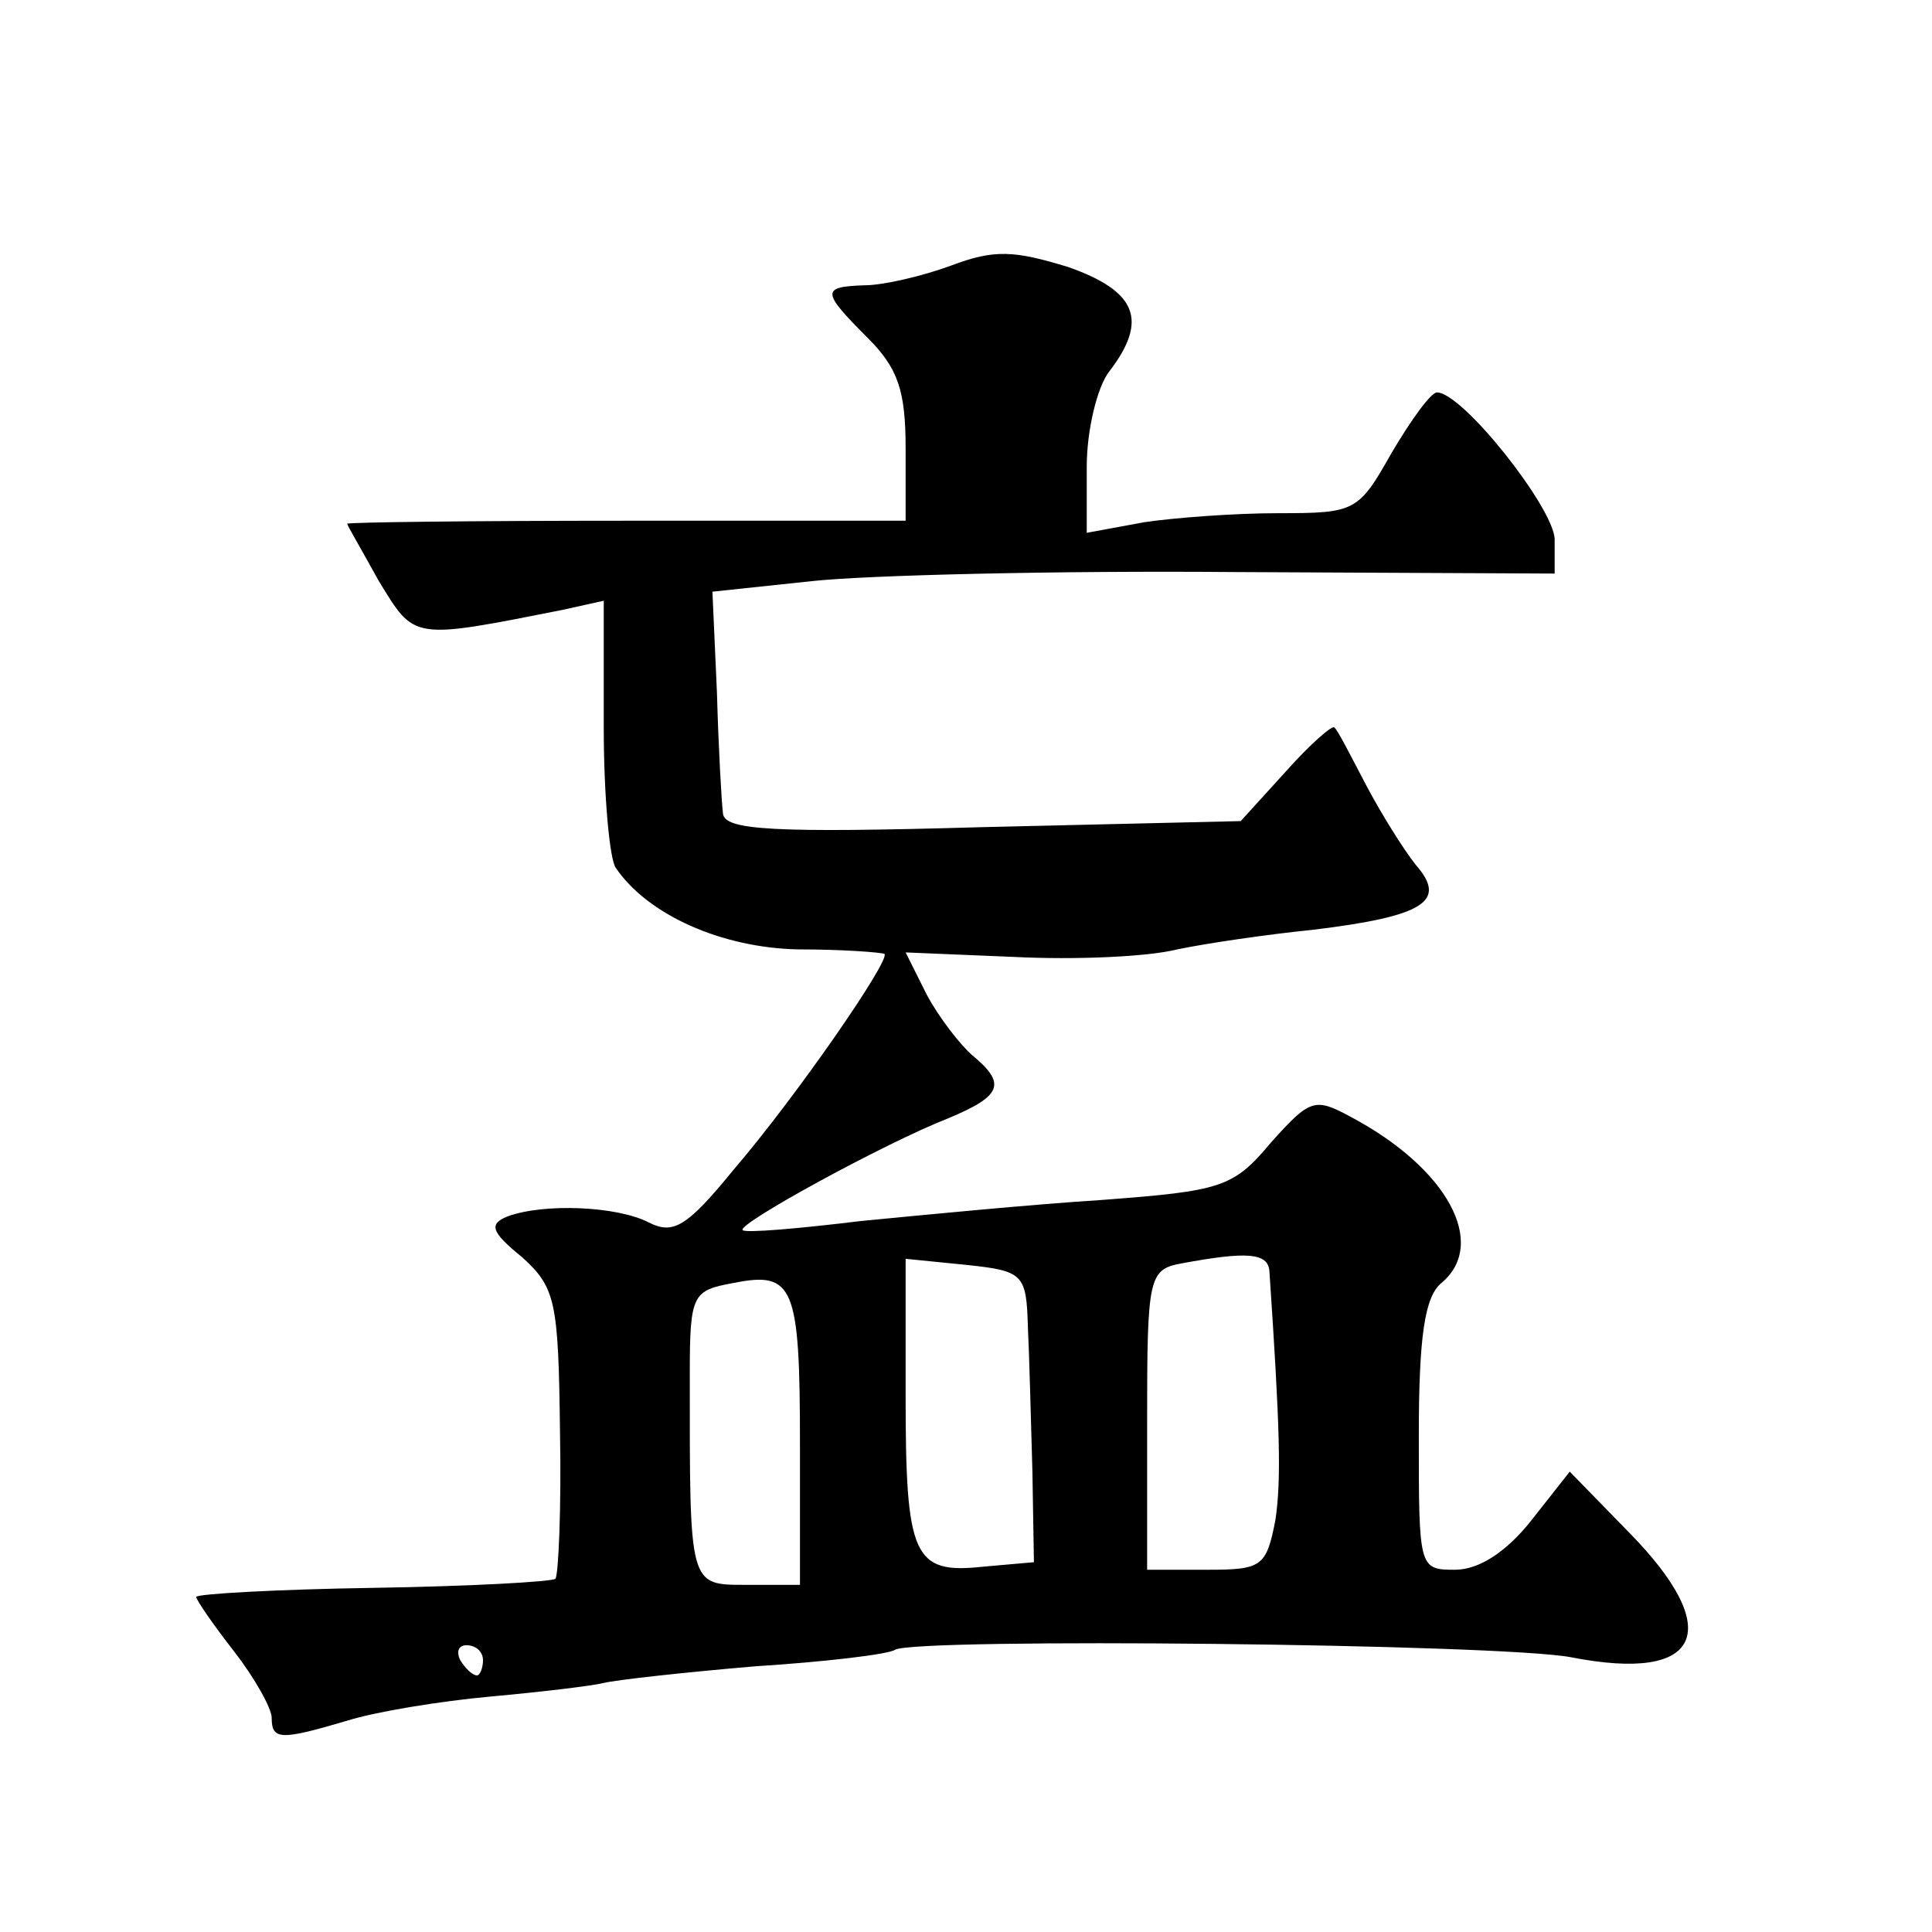 <?xml version="1.0" standalone="no"?>
<!DOCTYPE svg PUBLIC "-//W3C//DTD SVG 20010904//EN"
 "http://www.w3.org/TR/2001/REC-SVG-20010904/DTD/svg10.dtd">
<svg version="1.0" xmlns="http://www.w3.org/2000/svg"
 width="128pt" height="128pt" viewBox="0 0 128 128"
 preserveAspectRatio="xMidYMid meet">
<g transform="translate(0,128) scale(0.1,-0.1)"
fill="#0" stroke="none">
<path d="M630 1104 c-19 -7 -45 -13 -57 -13 -29 -1 -29 -4 2 -35 20 -20 25 -35
25 -73 l0 -48 -185 0 c-102 0 -185 -1 -185 -2 0 -1 10 -18 21 -38 24 -39 21 -39
122 -19 l27 6 0 -84 c0 -46 4 -88 8 -93 21 -31 70 -53 121 -54 30 0 55 -2 57 -3
4 -4 -58 -94 -100 -143 -31 -38 -40 -43 -56 -35 -21 11 -70 13 -94 4 -12 -5 -11
-10 10 -27 22 -20 24 -29 25 -115 1 -51 -1 -95 -3 -98 -3 -2 -57 -5 -121 -6 -64
-1 -117 -4 -117 -6 0 -2 11 -18 25 -36 14 -18 25 -38 25 -44 0 -15 6 -15 50 -2
19 6 62 13 95 16 33 3 67 7 75 9 8 2 53 7 100 11 47 3 89 8 93 11 14 8 401 4 448
-5 87 -17 102 18 38 83 l-39 40 -26 -33 c-16 -20 -34 -32 -50 -32 -24 0 -24 1 -24
89 0 66 4 92 15 101 31 26 4 76 -60 110 -24 13 -27 12 -53 -17 -25 -30 -33 -32
-112 -38 -47 -3 -119 -10 -160 -14 -41 -5 -76 -8 -78 -6 -4 4 95 58 136 74 36 15
39 23 16 42 -8 7 -22 25 -30 40 l-14 28 72 -3 c40 -2 88 0 108 5 19 4 60 10 90
13 74 9 89 19 68 43 -8 10 -23 34 -33 53 -10 19 -19 37 -21 38 -1 2 -16 -11 -32
-29 l-30 -33 -171 -4 c-139 -4 -171 -2 -172 9 -1 8 -3 44 -4 80 l-3 67 66 7 c37
4 163 7 280 6 l212 -1 0 23 c-1 21 -61 97 -78 97 -4 0 -17 -18 -30 -40 -22 -39
-24 -40 -75 -40 -29 0 -69 -3 -89 -6 l-38 -7 0 44 c0 24 7 53 15 63 26 34 18 53
-27 69 -36 11 -49 12 -78 1z m51 -703 c1 -20 2 -63 3 -96 l1 -60 -34 -3 c-46 -5
-51 7 -51 113 l0 91 40 -4 c38 -4 40 -6 41 -41z m160 37 c7 -104 8 -138 4 -165
-6 -31 -9 -33 -45 -33 l-40 0 0 99 c0 95 1 100 23 104 43 8 57 7 58 -5z m-311 -115
l0 -93 -35 0 c-39 0 -38 -2 -38 140 0 53 2 55 29 60 40 8 44 -2 44 -107z m-210
-143 c0 -5 -2 -10 -4 -10 -3 0 -8 5 -11 10 -3 6 -1 10 4 10 6 0 11 -4 11 -10z"/>
</g>
</svg>
